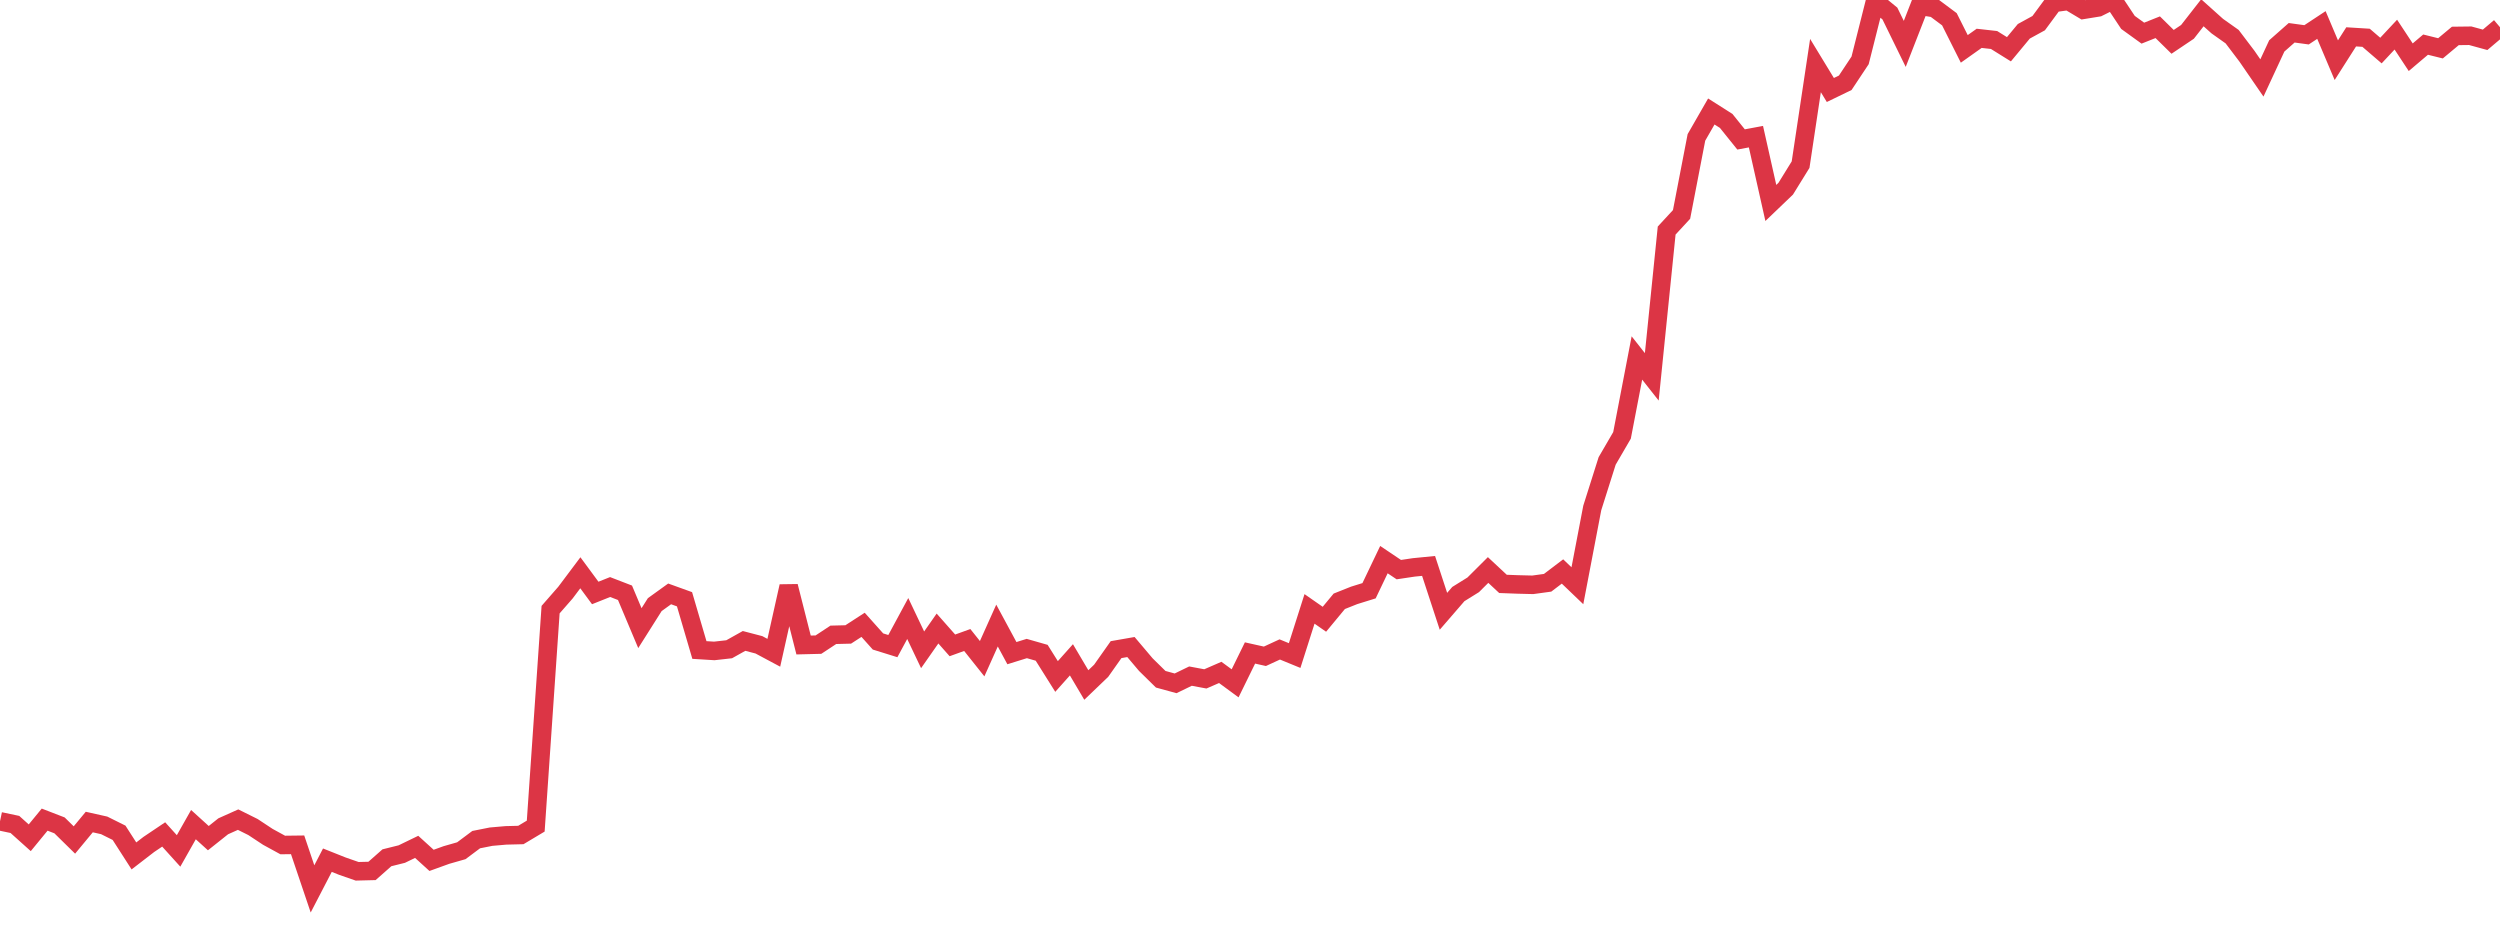 <?xml version="1.0" standalone="no"?>
<!DOCTYPE svg PUBLIC "-//W3C//DTD SVG 1.1//EN" "http://www.w3.org/Graphics/SVG/1.1/DTD/svg11.dtd">
<svg width="135" height="50" viewBox="0 0 135 50" preserveAspectRatio="none" class="sparkline" xmlns="http://www.w3.org/2000/svg"
xmlns:xlink="http://www.w3.org/1999/xlink"><path  class="sparkline--line" d="M 0 44.35 L 0 44.35 L 0.804 44.52 L 1.607 45.24 L 2.411 44.26 L 3.214 44.57 L 4.018 45.36 L 4.821 44.39 L 5.625 44.57 L 6.429 44.97 L 7.232 46.22 L 8.036 45.6 L 8.839 45.06 L 9.643 45.95 L 10.446 44.53 L 11.25 45.26 L 12.054 44.62 L 12.857 44.26 L 13.661 44.66 L 14.464 45.19 L 15.268 45.63 L 16.071 45.62 L 16.875 48 L 17.679 46.45 L 18.482 46.77 L 19.286 47.05 L 20.089 47.03 L 20.893 46.32 L 21.696 46.12 L 22.5 45.73 L 23.304 46.46 L 24.107 46.17 L 24.911 45.94 L 25.714 45.34 L 26.518 45.18 L 27.321 45.11 L 28.125 45.09 L 28.929 44.61 L 29.732 32.92 L 30.536 32 L 31.339 30.93 L 32.143 32.02 L 32.946 31.7 L 33.75 32.01 L 34.554 33.92 L 35.357 32.65 L 36.161 32.07 L 36.964 32.36 L 37.768 35.1 L 38.571 35.15 L 39.375 35.06 L 40.179 34.61 L 40.982 34.82 L 41.786 35.25 L 42.589 31.66 L 43.393 34.83 L 44.196 34.81 L 45 34.28 L 45.804 34.26 L 46.607 33.74 L 47.411 34.64 L 48.214 34.89 L 49.018 33.4 L 49.821 35.09 L 50.625 33.94 L 51.429 34.85 L 52.232 34.56 L 53.036 35.57 L 53.839 33.78 L 54.643 35.27 L 55.446 35.02 L 56.25 35.25 L 57.054 36.53 L 57.857 35.63 L 58.661 36.99 L 59.464 36.22 L 60.268 35.08 L 61.071 34.94 L 61.875 35.89 L 62.679 36.68 L 63.482 36.9 L 64.286 36.51 L 65.089 36.66 L 65.893 36.31 L 66.696 36.9 L 67.5 35.26 L 68.304 35.44 L 69.107 35.07 L 69.911 35.4 L 70.714 32.88 L 71.518 33.44 L 72.321 32.47 L 73.125 32.15 L 73.929 31.9 L 74.732 30.22 L 75.536 30.76 L 76.339 30.64 L 77.143 30.56 L 77.946 33.01 L 78.75 32.08 L 79.554 31.58 L 80.357 30.78 L 81.161 31.53 L 81.964 31.56 L 82.768 31.58 L 83.571 31.47 L 84.375 30.86 L 85.179 31.63 L 85.982 27.43 L 86.786 24.89 L 87.589 23.51 L 88.393 19.33 L 89.196 20.35 L 90 12.45 L 90.804 11.58 L 91.607 7.42 L 92.411 6.02 L 93.214 6.53 L 94.018 7.53 L 94.821 7.38 L 95.625 10.96 L 96.429 10.19 L 97.232 8.89 L 98.036 3.54 L 98.839 4.86 L 99.643 4.47 L 100.446 3.26 L 101.25 0.07 L 102.054 0.73 L 102.857 2.37 L 103.661 0.31 L 104.464 0.44 L 105.268 1.04 L 106.071 2.64 L 106.875 2.07 L 107.679 2.16 L 108.482 2.66 L 109.286 1.69 L 110.089 1.25 L 110.893 0.16 L 111.696 0.05 L 112.5 0.53 L 113.304 0.4 L 114.107 0 L 114.911 1.21 L 115.714 1.79 L 116.518 1.47 L 117.321 2.26 L 118.125 1.72 L 118.929 0.69 L 119.732 1.41 L 120.536 1.98 L 121.339 3.04 L 122.143 4.21 L 122.946 2.48 L 123.75 1.77 L 124.554 1.88 L 125.357 1.35 L 126.161 3.25 L 126.964 1.99 L 127.768 2.04 L 128.571 2.73 L 129.375 1.87 L 130.179 3.09 L 130.982 2.41 L 131.786 2.61 L 132.589 1.94 L 133.393 1.93 L 134.196 2.15 L 135 1.47" fill="none" stroke-width="1" stroke="#dc3545"></path></svg>